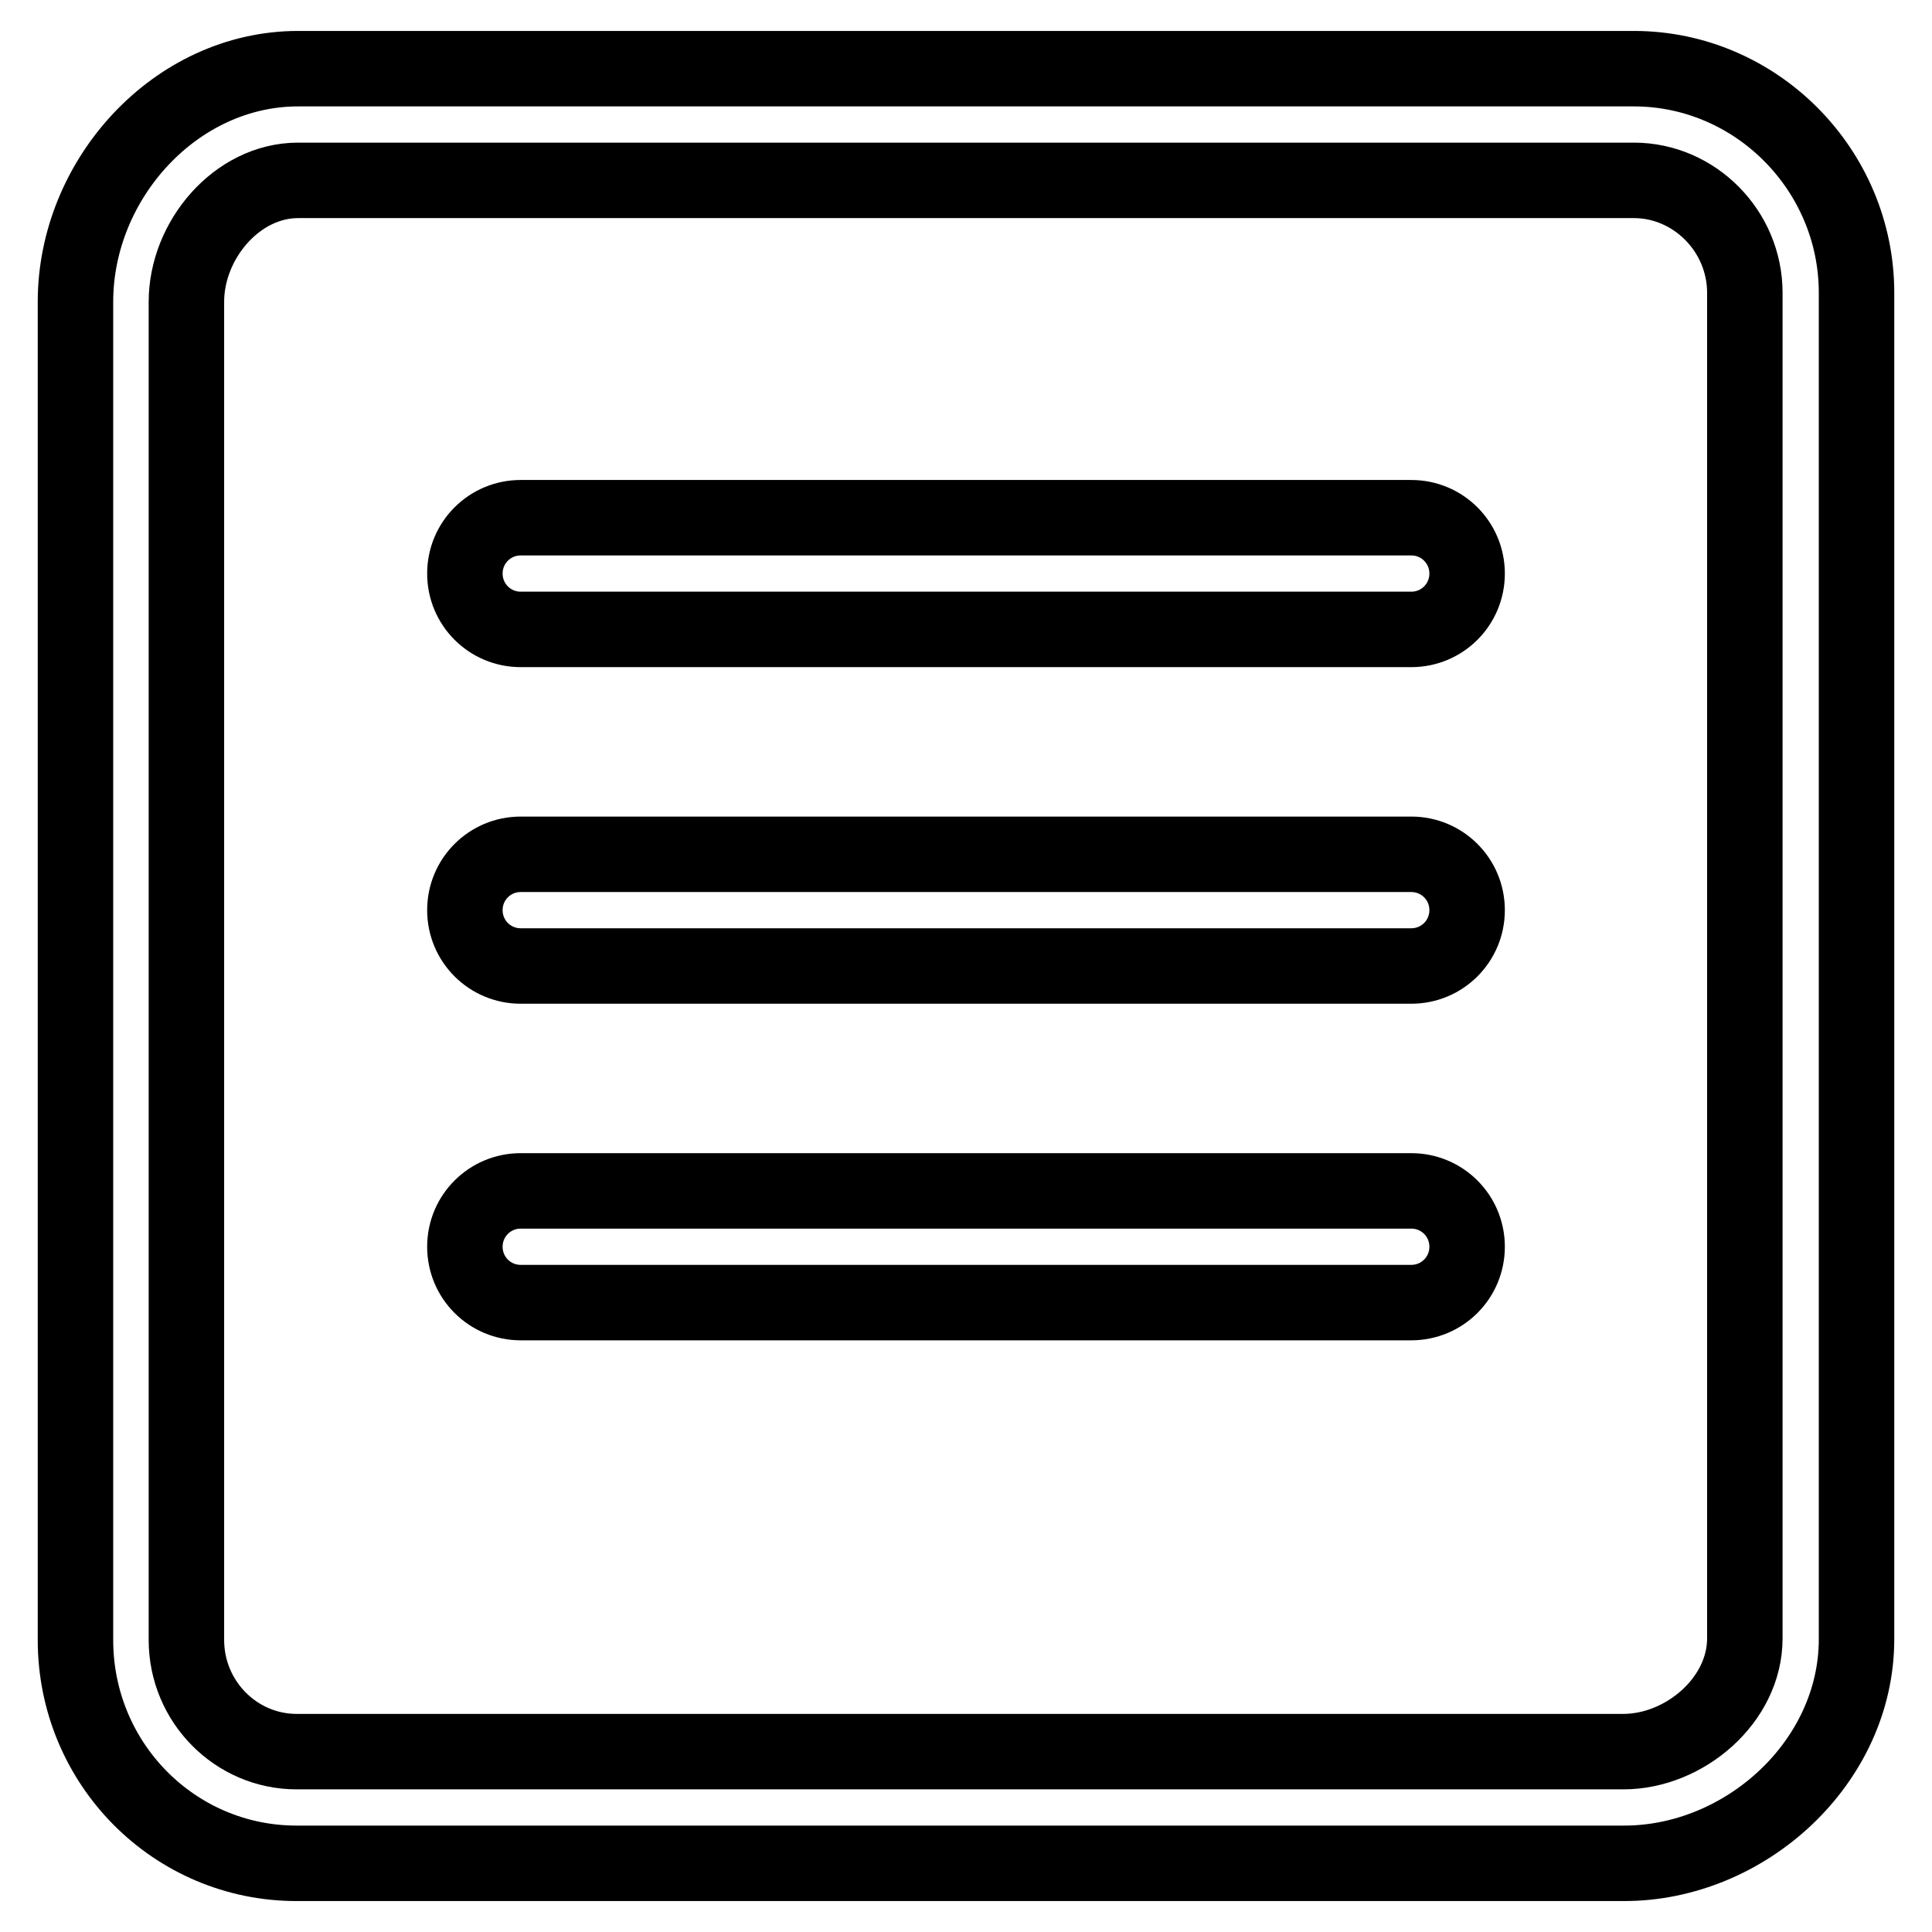 <?xml version="1.0" encoding="utf-8"?>
<!-- Svg Vector Icons : http://www.onlinewebfonts.com/icon -->
<!DOCTYPE svg PUBLIC "-//W3C//DTD SVG 1.1//EN" "http://www.w3.org/Graphics/SVG/1.1/DTD/svg11.dtd">
<svg version="1.1" xmlns="http://www.w3.org/2000/svg" xmlns:xlink="http://www.w3.org/1999/xlink" x="0px" y="0px" viewBox="0 0 256 256" enable-background="new 0 0 256 256" xml:space="preserve">
<g> <path stroke-width="10" fill-opacity="0" stroke="#000000"  d="M215.2,246.9H39.3c-16.2,0-29.3-13.2-29.3-29.6V40C10,23.7,23.3,9.1,39.5,9.1h177 c16.2,0,29.5,13.4,29.5,29.7v178.4C246,233.5,231.3,246.9,215.2,246.9z M231.2,38.8c0-8.2-6.7-14.9-14.7-14.9h-177 c-8.1,0-14.8,7.9-14.8,16.1v177.3c0,8.2,6.6,14.8,14.6,14.8h175.8c8.1,0,16.1-6.8,16.1-15V38.8L231.2,38.8z M187,172.6H69 c-4.1,0-7.4-3.3-7.4-7.4s3.3-7.4,7.4-7.4h118c4.1,0,7.4,3.3,7.4,7.4C194.4,169.3,191.1,172.6,187,172.6z M187,128H69 c-4.1,0-7.4-3.3-7.4-7.4c0-4.1,3.3-7.4,7.4-7.4h118c4.1,0,7.4,3.3,7.4,7.4C194.4,124.7,191.1,128,187,128z M187,83.4H69 c-4.1,0-7.4-3.3-7.4-7.4c0-4.1,3.3-7.4,7.4-7.4h118c4.1,0,7.4,3.3,7.4,7.4C194.4,80.1,191.1,83.4,187,83.4z"/></g>
</svg>